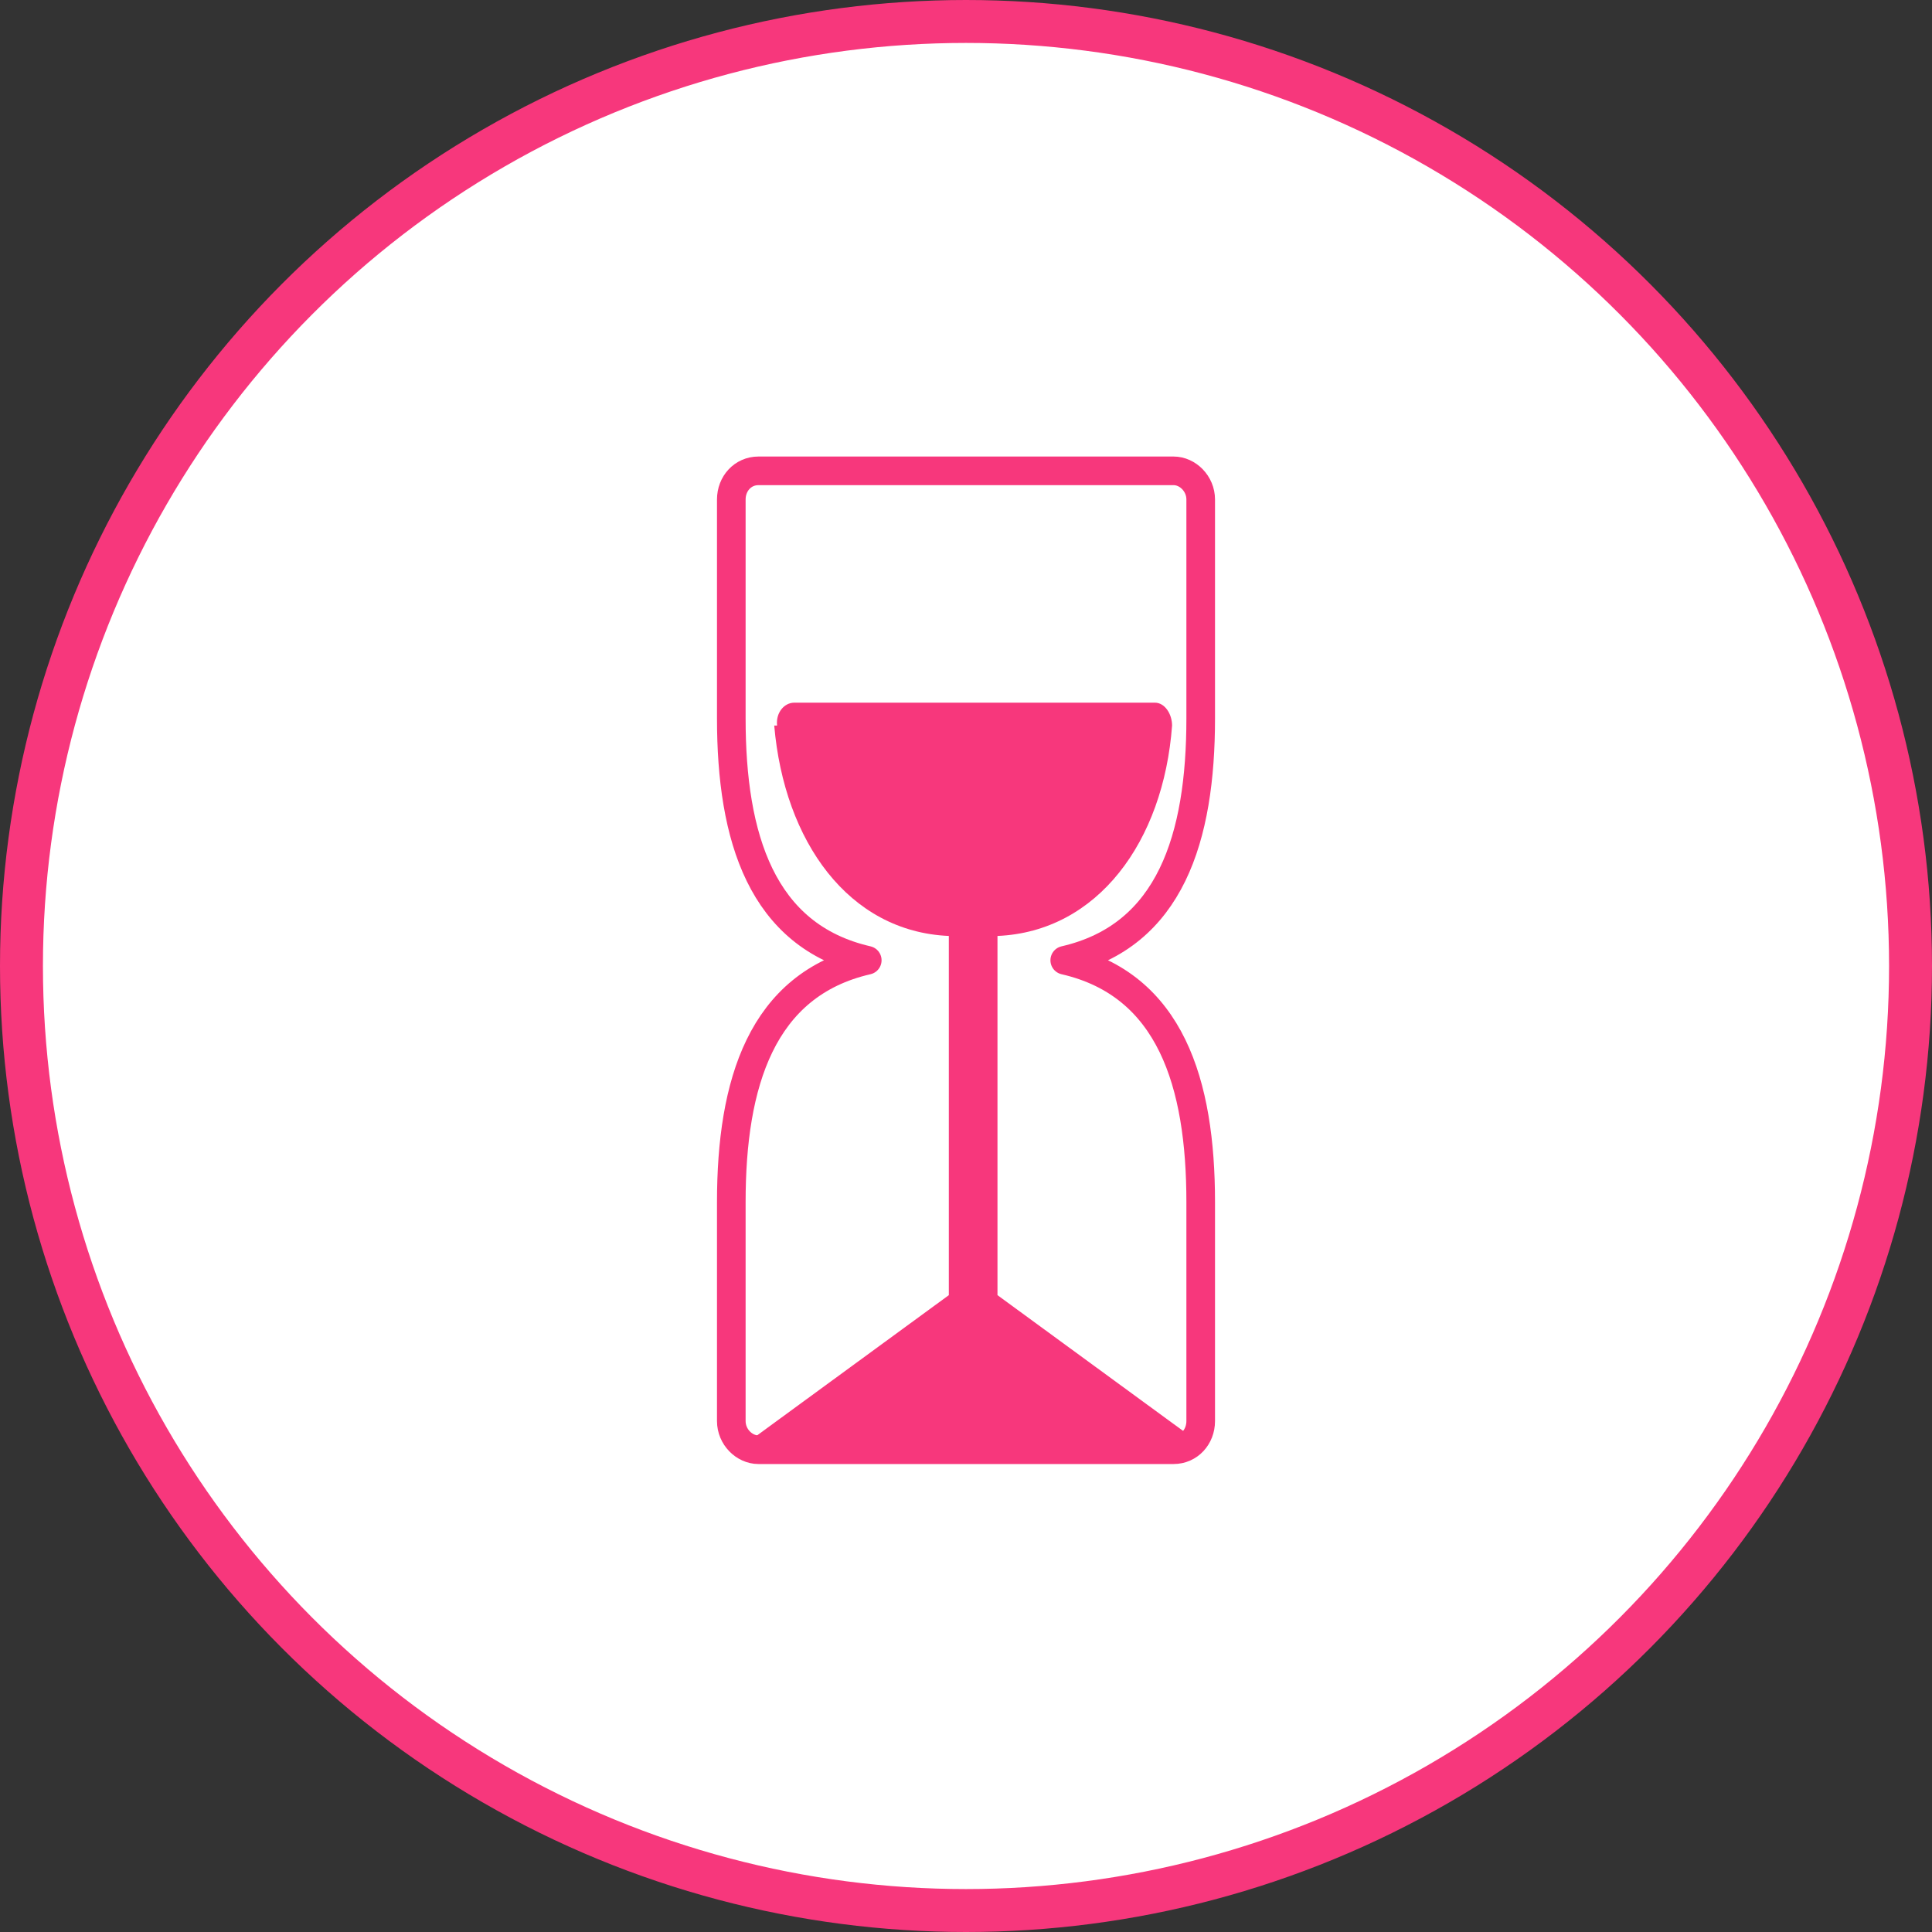 <?xml version="1.0" encoding="UTF-8"?>
<svg id="Ebene_2" data-name="Ebene 2" xmlns="http://www.w3.org/2000/svg" xmlns:xlink="http://www.w3.org/1999/xlink" viewBox="0 0 135 135">
  <rect x="0" y="0" width="135" height="135" fill="#333333" stroke="none"/>
  <defs>
    <style>
      .cls-1, .cls-2, .cls-3 {
        fill: none;
      }

      .cls-2 {
        stroke-miterlimit: 4;
        stroke-width: 3px;
      }

      .cls-2, .cls-3 {
        stroke: #f7377c;
      }

      .cls-3 {
        stroke-linecap: round;
        stroke-linejoin: round;
        stroke-width: 2px;
      }

      .cls-4 {
        fill: #fff;
      }

      .cls-5 {
        fill: #f7377c;
      }

      .cls-6 {
        clip-path: url(#clippath);
      }
    </style>
    <clipPath id="clippath">
      <rect class="cls-1" width="135" height="135"/>
    </clipPath>
  </defs>
  <g id="Ebene_1-2" data-name="Ebene 1">
    <g>
      <g id="uuid-5e3d08e1-db91-43ce-a1de-88c4548cbdf8" data-name="Ebene 1-2">
        <g class="cls-6">
          <g>
            <path class="cls-4" d="M67.5,133.5c36.4,0,66-29.5,66-66S103.9,1.5,67.5,1.5,1.5,31,1.5,67.5s29.5,66,66,66"/>
            <circle class="cls-2" cx="67.5" cy="67.5" r="66"/>
          </g>
        </g>
      </g>
      <g>
        <path class="cls-3" d="M83.9,50.2v-15.3c0-1.1-.9-2-1.9-2h-29c-1.1,0-1.9.9-1.9,2v15.3c0,8.3,2.1,15.2,9.5,16.9-7.4,1.7-9.5,8.6-9.5,16.9v15.3c0,1.1.9,2,1.9,2h29c1.1,0,1.9-.9,1.9-2v-15.3c0-8.3-2.1-15.2-9.5-16.9,7.4-1.7,9.5-8.6,9.5-16.9Z"/>
        <path class="cls-5" d="M54.1,50.7c.7,8.1,5.2,14.4,12.2,14.7v25.1s0,0,0,0l-13.4,9.8c-.7.6-.3,1.9.6,1.9h29c.9,0,1.2-1.3.6-1.9l-13.4-9.8s0,0,0,0v-25.1c7-.3,11.6-6.6,12.2-14.7,0-.8-.5-1.6-1.2-1.6h-25.2c-.7,0-1.3.7-1.2,1.6"/>
      </g>
    </g>
  </g>
</svg>